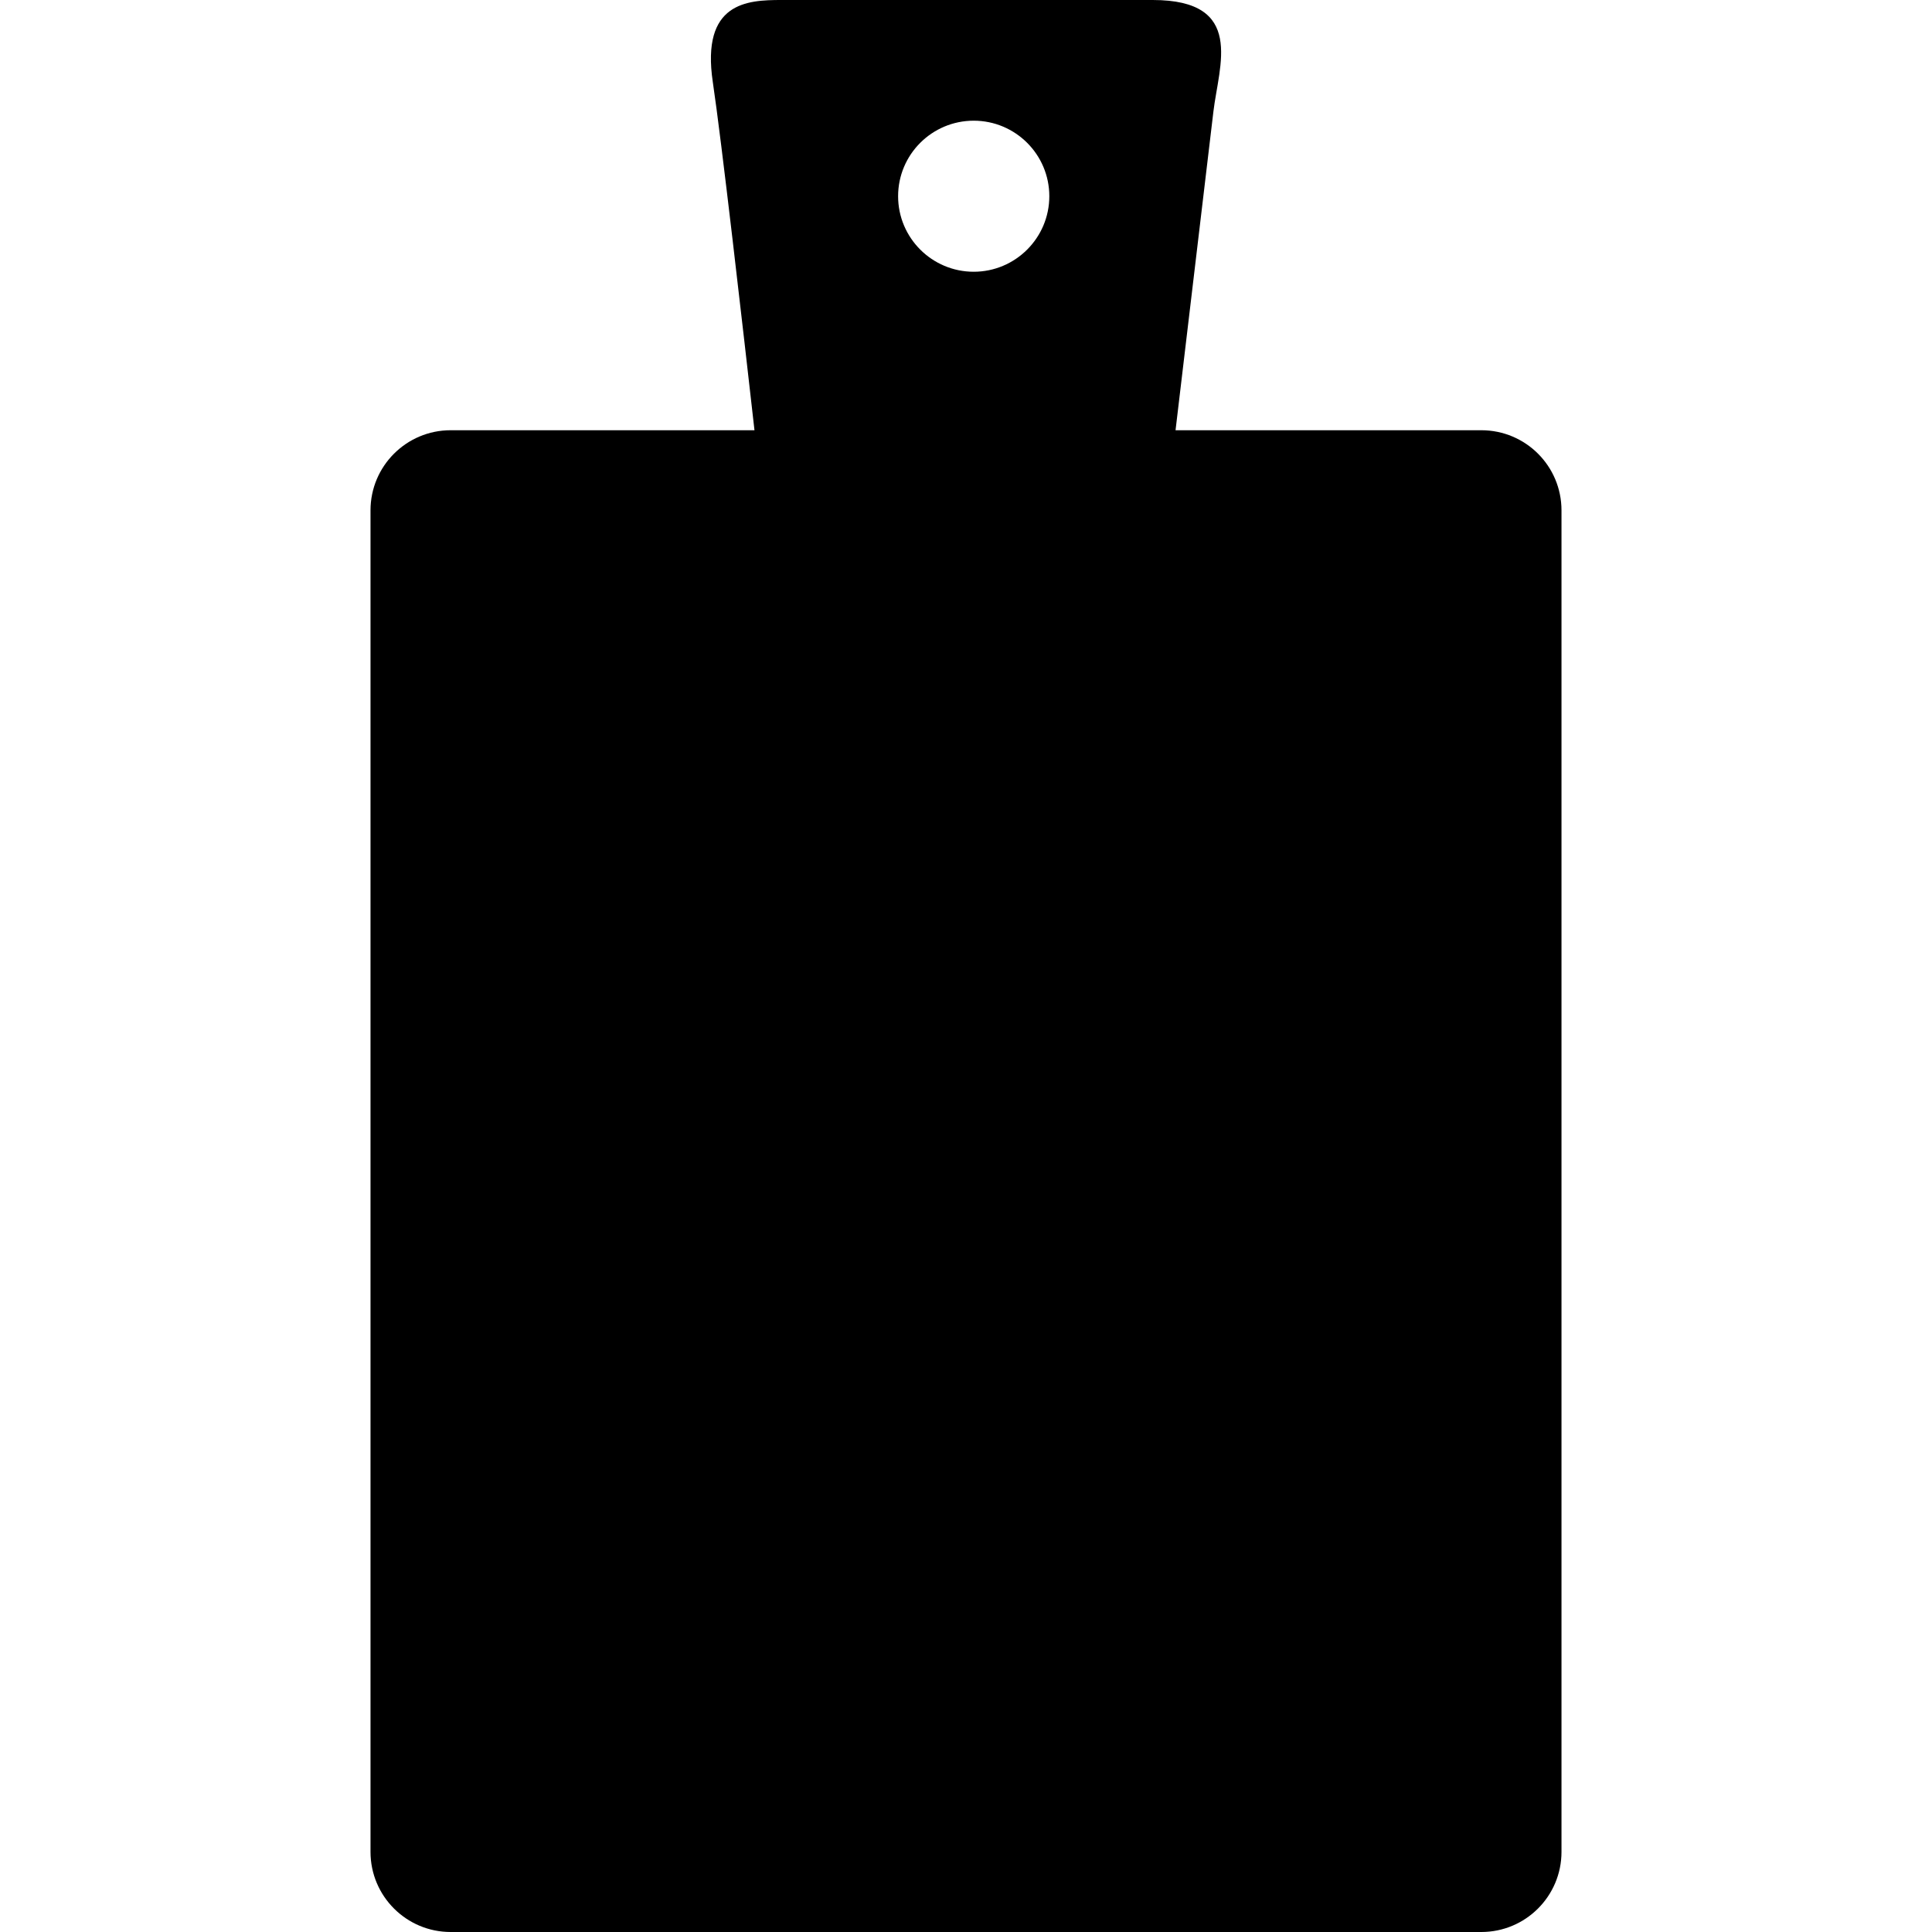 <?xml version="1.0" encoding="iso-8859-1"?>
<!-- Uploaded to: SVG Repo, www.svgrepo.com, Generator: SVG Repo Mixer Tools -->
<!DOCTYPE svg PUBLIC "-//W3C//DTD SVG 1.1//EN" "http://www.w3.org/Graphics/SVG/1.1/DTD/svg11.dtd">
<svg fill="#000000" version="1.1" id="Capa_1" xmlns="http://www.w3.org/2000/svg" xmlns:xlink="http://www.w3.org/1999/xlink" 
	 width="800px" height="800px" viewBox="0 0 380.721 380.721"
	 xml:space="preserve">
<g>
	<path d="M291.907,84.782h-60.254c2.382-20.06,6.692-56.275,7.459-62.782c1.069-9.091,6.344-22-11.956-22
		c-18.311,0-66.58,0-73.221,0c-6.657,0-15.818,0.43-13.466,16.191c1.69,11.293,5.926,48.386,8.208,68.591H88.802
		c-8.708,0-15.79,7.064-15.79,15.79v264.36c0,8.726,7.082,15.79,15.79,15.79h203.105c8.726,0,15.802-7.064,15.802-15.79v-264.36
		C307.709,91.846,300.645,84.782,291.907,84.782z M191.883,23.784c8.214,0,14.895,6.663,14.895,14.883
		c0,8.208-6.681,14.884-14.895,14.884c-8.227,0-14.901-6.675-14.901-14.884C176.981,30.447,183.656,23.784,191.883,23.784z"/>
</g>
</svg>